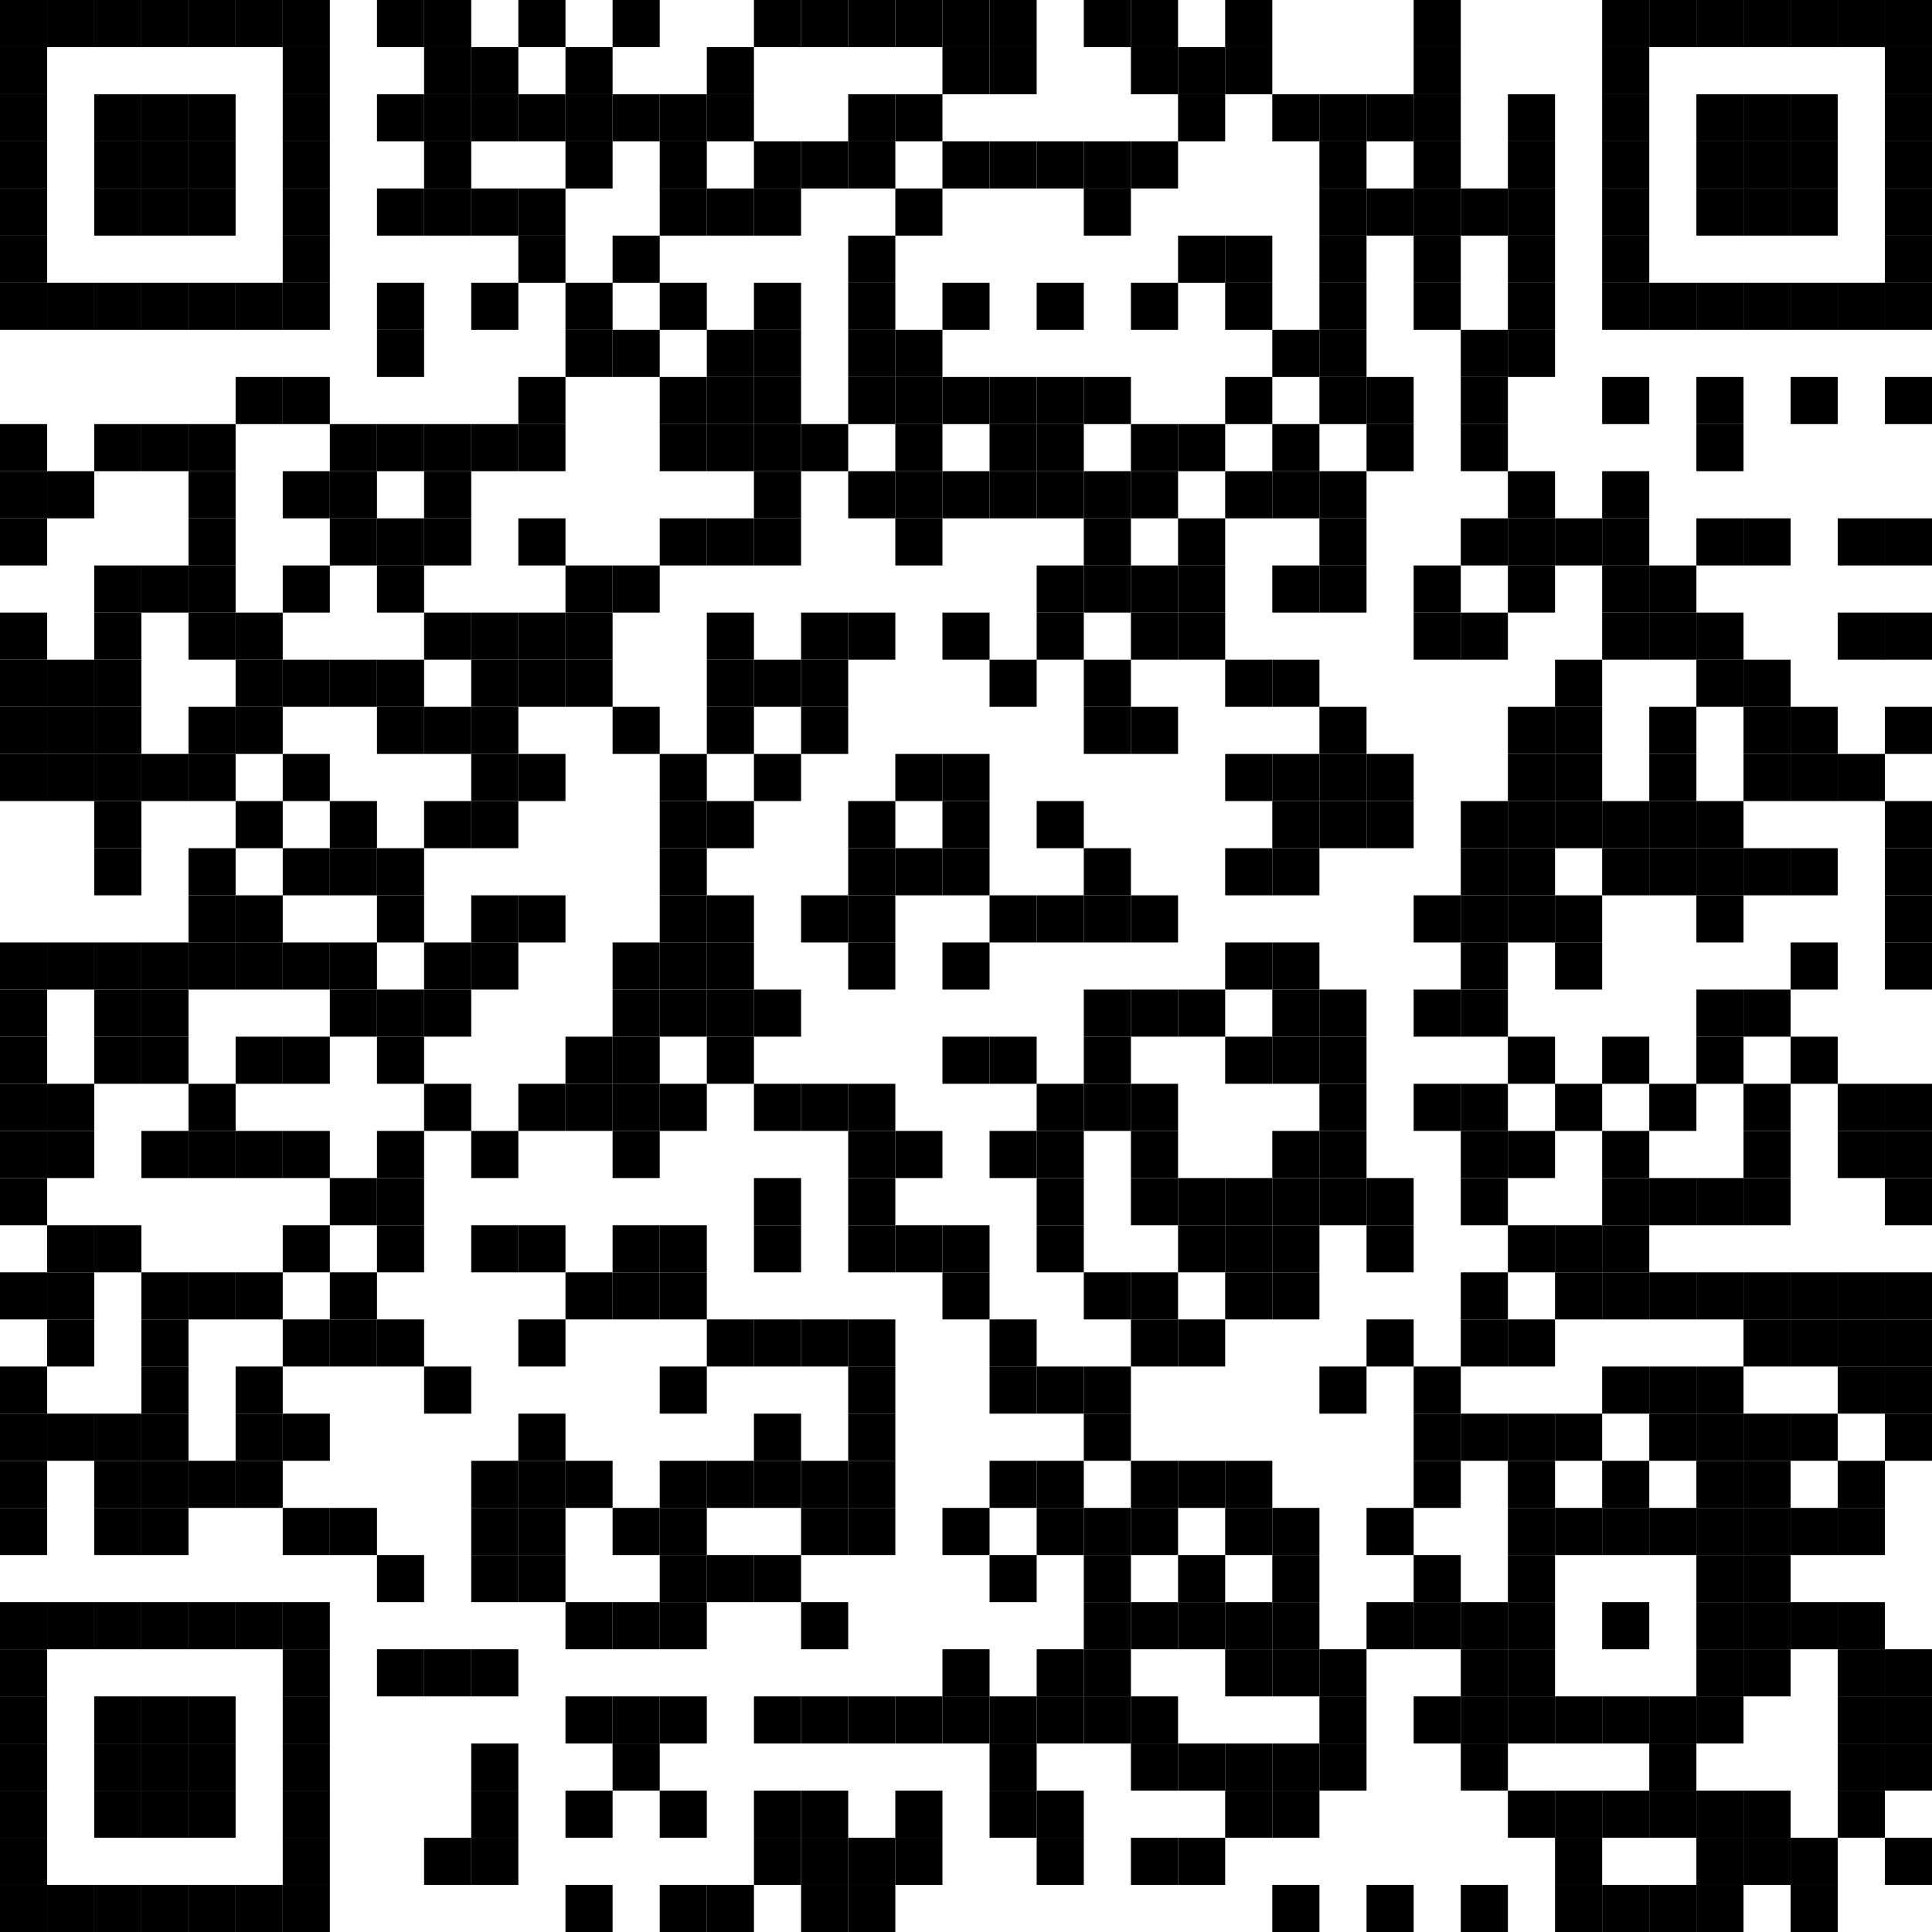 <!DOCTYPE svg PUBLIC "-//W3C//DTD SVG 1.1//EN" "http://www.w3.org/Graphics/SVG/1.1/DTD/svg11.dtd">
<svg 
	width="1024" 	
	height="1024" version="1.1" xmlns="http://www.w3.org/2000/svg" xmlns:inkscape="http://www.inkscape.org/namespaces/inkscape">
	<rect x="0" y="0" width="1024" height="1024" style="fill:rgb(255,255,255);" />
	
	<rect x='0' y='0' width='24.976' height='24.976' fill='#000000'/><rect x='24.976' y='0' width='24.976' height='24.976' fill='#000000'/><rect x='49.951' y='0' width='24.976' height='24.976' fill='#000000'/><rect x='74.927' y='0' width='24.976' height='24.976' fill='#000000'/><rect x='99.902' y='0' width='24.976' height='24.976' fill='#000000'/><rect x='124.878' y='0' width='24.976' height='24.976' fill='#000000'/><rect x='149.854' y='0' width='24.976' height='24.976' fill='#000000'/><rect x='199.805' y='0' width='24.976' height='24.976' fill='#000000'/><rect x='224.78' y='0' width='24.976' height='24.976' fill='#000000'/><rect x='274.732' y='0' width='24.976' height='24.976' fill='#000000'/><rect x='324.683' y='0' width='24.976' height='24.976' fill='#000000'/><rect x='399.61' y='0' width='24.976' height='24.976' fill='#000000'/><rect x='424.585' y='0' width='24.976' height='24.976' fill='#000000'/><rect x='449.561' y='0' width='24.976' height='24.976' fill='#000000'/><rect x='474.537' y='0' width='24.976' height='24.976' fill='#000000'/><rect x='499.512' y='0' width='24.976' height='24.976' fill='#000000'/><rect x='524.488' y='0' width='24.976' height='24.976' fill='#000000'/><rect x='574.439' y='0' width='24.976' height='24.976' fill='#000000'/><rect x='599.415' y='0' width='24.976' height='24.976' fill='#000000'/><rect x='649.366' y='0' width='24.976' height='24.976' fill='#000000'/><rect x='749.268' y='0' width='24.976' height='24.976' fill='#000000'/><rect x='849.171' y='0' width='24.976' height='24.976' fill='#000000'/><rect x='874.146' y='0' width='24.976' height='24.976' fill='#000000'/><rect x='899.122' y='0' width='24.976' height='24.976' fill='#000000'/><rect x='924.098' y='0' width='24.976' height='24.976' fill='#000000'/><rect x='949.073' y='0' width='24.976' height='24.976' fill='#000000'/><rect x='974.049' y='0' width='24.976' height='24.976' fill='#000000'/><rect x='999.024' y='0' width='24.976' height='24.976' fill='#000000'/><rect x='0' y='24.976' width='24.976' height='24.976' fill='#000000'/><rect x='149.854' y='24.976' width='24.976' height='24.976' fill='#000000'/><rect x='224.78' y='24.976' width='24.976' height='24.976' fill='#000000'/><rect x='249.756' y='24.976' width='24.976' height='24.976' fill='#000000'/><rect x='299.707' y='24.976' width='24.976' height='24.976' fill='#000000'/><rect x='374.634' y='24.976' width='24.976' height='24.976' fill='#000000'/><rect x='499.512' y='24.976' width='24.976' height='24.976' fill='#000000'/><rect x='524.488' y='24.976' width='24.976' height='24.976' fill='#000000'/><rect x='599.415' y='24.976' width='24.976' height='24.976' fill='#000000'/><rect x='624.39' y='24.976' width='24.976' height='24.976' fill='#000000'/><rect x='649.366' y='24.976' width='24.976' height='24.976' fill='#000000'/><rect x='749.268' y='24.976' width='24.976' height='24.976' fill='#000000'/><rect x='849.171' y='24.976' width='24.976' height='24.976' fill='#000000'/><rect x='999.024' y='24.976' width='24.976' height='24.976' fill='#000000'/><rect x='0' y='49.951' width='24.976' height='24.976' fill='#000000'/><rect x='49.951' y='49.951' width='24.976' height='24.976' fill='#000000'/><rect x='74.927' y='49.951' width='24.976' height='24.976' fill='#000000'/><rect x='99.902' y='49.951' width='24.976' height='24.976' fill='#000000'/><rect x='149.854' y='49.951' width='24.976' height='24.976' fill='#000000'/><rect x='199.805' y='49.951' width='24.976' height='24.976' fill='#000000'/><rect x='224.78' y='49.951' width='24.976' height='24.976' fill='#000000'/><rect x='249.756' y='49.951' width='24.976' height='24.976' fill='#000000'/><rect x='274.732' y='49.951' width='24.976' height='24.976' fill='#000000'/><rect x='299.707' y='49.951' width='24.976' height='24.976' fill='#000000'/><rect x='324.683' y='49.951' width='24.976' height='24.976' fill='#000000'/><rect x='349.659' y='49.951' width='24.976' height='24.976' fill='#000000'/><rect x='374.634' y='49.951' width='24.976' height='24.976' fill='#000000'/><rect x='449.561' y='49.951' width='24.976' height='24.976' fill='#000000'/><rect x='474.537' y='49.951' width='24.976' height='24.976' fill='#000000'/><rect x='624.39' y='49.951' width='24.976' height='24.976' fill='#000000'/><rect x='674.341' y='49.951' width='24.976' height='24.976' fill='#000000'/><rect x='699.317' y='49.951' width='24.976' height='24.976' fill='#000000'/><rect x='724.293' y='49.951' width='24.976' height='24.976' fill='#000000'/><rect x='749.268' y='49.951' width='24.976' height='24.976' fill='#000000'/><rect x='799.22' y='49.951' width='24.976' height='24.976' fill='#000000'/><rect x='849.171' y='49.951' width='24.976' height='24.976' fill='#000000'/><rect x='899.122' y='49.951' width='24.976' height='24.976' fill='#000000'/><rect x='924.098' y='49.951' width='24.976' height='24.976' fill='#000000'/><rect x='949.073' y='49.951' width='24.976' height='24.976' fill='#000000'/><rect x='999.024' y='49.951' width='24.976' height='24.976' fill='#000000'/><rect x='0' y='74.927' width='24.976' height='24.976' fill='#000000'/><rect x='49.951' y='74.927' width='24.976' height='24.976' fill='#000000'/><rect x='74.927' y='74.927' width='24.976' height='24.976' fill='#000000'/><rect x='99.902' y='74.927' width='24.976' height='24.976' fill='#000000'/><rect x='149.854' y='74.927' width='24.976' height='24.976' fill='#000000'/><rect x='224.78' y='74.927' width='24.976' height='24.976' fill='#000000'/><rect x='299.707' y='74.927' width='24.976' height='24.976' fill='#000000'/><rect x='349.659' y='74.927' width='24.976' height='24.976' fill='#000000'/><rect x='399.61' y='74.927' width='24.976' height='24.976' fill='#000000'/><rect x='424.585' y='74.927' width='24.976' height='24.976' fill='#000000'/><rect x='449.561' y='74.927' width='24.976' height='24.976' fill='#000000'/><rect x='499.512' y='74.927' width='24.976' height='24.976' fill='#000000'/><rect x='524.488' y='74.927' width='24.976' height='24.976' fill='#000000'/><rect x='549.463' y='74.927' width='24.976' height='24.976' fill='#000000'/><rect x='574.439' y='74.927' width='24.976' height='24.976' fill='#000000'/><rect x='599.415' y='74.927' width='24.976' height='24.976' fill='#000000'/><rect x='699.317' y='74.927' width='24.976' height='24.976' fill='#000000'/><rect x='749.268' y='74.927' width='24.976' height='24.976' fill='#000000'/><rect x='799.22' y='74.927' width='24.976' height='24.976' fill='#000000'/><rect x='849.171' y='74.927' width='24.976' height='24.976' fill='#000000'/><rect x='899.122' y='74.927' width='24.976' height='24.976' fill='#000000'/><rect x='924.098' y='74.927' width='24.976' height='24.976' fill='#000000'/><rect x='949.073' y='74.927' width='24.976' height='24.976' fill='#000000'/><rect x='999.024' y='74.927' width='24.976' height='24.976' fill='#000000'/><rect x='0' y='99.902' width='24.976' height='24.976' fill='#000000'/><rect x='49.951' y='99.902' width='24.976' height='24.976' fill='#000000'/><rect x='74.927' y='99.902' width='24.976' height='24.976' fill='#000000'/><rect x='99.902' y='99.902' width='24.976' height='24.976' fill='#000000'/><rect x='149.854' y='99.902' width='24.976' height='24.976' fill='#000000'/><rect x='199.805' y='99.902' width='24.976' height='24.976' fill='#000000'/><rect x='224.78' y='99.902' width='24.976' height='24.976' fill='#000000'/><rect x='249.756' y='99.902' width='24.976' height='24.976' fill='#000000'/><rect x='274.732' y='99.902' width='24.976' height='24.976' fill='#000000'/><rect x='349.659' y='99.902' width='24.976' height='24.976' fill='#000000'/><rect x='374.634' y='99.902' width='24.976' height='24.976' fill='#000000'/><rect x='399.61' y='99.902' width='24.976' height='24.976' fill='#000000'/><rect x='474.537' y='99.902' width='24.976' height='24.976' fill='#000000'/><rect x='574.439' y='99.902' width='24.976' height='24.976' fill='#000000'/><rect x='699.317' y='99.902' width='24.976' height='24.976' fill='#000000'/><rect x='724.293' y='99.902' width='24.976' height='24.976' fill='#000000'/><rect x='749.268' y='99.902' width='24.976' height='24.976' fill='#000000'/><rect x='774.244' y='99.902' width='24.976' height='24.976' fill='#000000'/><rect x='799.22' y='99.902' width='24.976' height='24.976' fill='#000000'/><rect x='849.171' y='99.902' width='24.976' height='24.976' fill='#000000'/><rect x='899.122' y='99.902' width='24.976' height='24.976' fill='#000000'/><rect x='924.098' y='99.902' width='24.976' height='24.976' fill='#000000'/><rect x='949.073' y='99.902' width='24.976' height='24.976' fill='#000000'/><rect x='999.024' y='99.902' width='24.976' height='24.976' fill='#000000'/><rect x='0' y='124.878' width='24.976' height='24.976' fill='#000000'/><rect x='149.854' y='124.878' width='24.976' height='24.976' fill='#000000'/><rect x='274.732' y='124.878' width='24.976' height='24.976' fill='#000000'/><rect x='324.683' y='124.878' width='24.976' height='24.976' fill='#000000'/><rect x='449.561' y='124.878' width='24.976' height='24.976' fill='#000000'/><rect x='624.39' y='124.878' width='24.976' height='24.976' fill='#000000'/><rect x='649.366' y='124.878' width='24.976' height='24.976' fill='#000000'/><rect x='699.317' y='124.878' width='24.976' height='24.976' fill='#000000'/><rect x='749.268' y='124.878' width='24.976' height='24.976' fill='#000000'/><rect x='799.22' y='124.878' width='24.976' height='24.976' fill='#000000'/><rect x='849.171' y='124.878' width='24.976' height='24.976' fill='#000000'/><rect x='999.024' y='124.878' width='24.976' height='24.976' fill='#000000'/><rect x='0' y='149.854' width='24.976' height='24.976' fill='#000000'/><rect x='24.976' y='149.854' width='24.976' height='24.976' fill='#000000'/><rect x='49.951' y='149.854' width='24.976' height='24.976' fill='#000000'/><rect x='74.927' y='149.854' width='24.976' height='24.976' fill='#000000'/><rect x='99.902' y='149.854' width='24.976' height='24.976' fill='#000000'/><rect x='124.878' y='149.854' width='24.976' height='24.976' fill='#000000'/><rect x='149.854' y='149.854' width='24.976' height='24.976' fill='#000000'/><rect x='199.805' y='149.854' width='24.976' height='24.976' fill='#000000'/><rect x='249.756' y='149.854' width='24.976' height='24.976' fill='#000000'/><rect x='299.707' y='149.854' width='24.976' height='24.976' fill='#000000'/><rect x='349.659' y='149.854' width='24.976' height='24.976' fill='#000000'/><rect x='399.61' y='149.854' width='24.976' height='24.976' fill='#000000'/><rect x='449.561' y='149.854' width='24.976' height='24.976' fill='#000000'/><rect x='499.512' y='149.854' width='24.976' height='24.976' fill='#000000'/><rect x='549.463' y='149.854' width='24.976' height='24.976' fill='#000000'/><rect x='599.415' y='149.854' width='24.976' height='24.976' fill='#000000'/><rect x='649.366' y='149.854' width='24.976' height='24.976' fill='#000000'/><rect x='699.317' y='149.854' width='24.976' height='24.976' fill='#000000'/><rect x='749.268' y='149.854' width='24.976' height='24.976' fill='#000000'/><rect x='799.22' y='149.854' width='24.976' height='24.976' fill='#000000'/><rect x='849.171' y='149.854' width='24.976' height='24.976' fill='#000000'/><rect x='874.146' y='149.854' width='24.976' height='24.976' fill='#000000'/><rect x='899.122' y='149.854' width='24.976' height='24.976' fill='#000000'/><rect x='924.098' y='149.854' width='24.976' height='24.976' fill='#000000'/><rect x='949.073' y='149.854' width='24.976' height='24.976' fill='#000000'/><rect x='974.049' y='149.854' width='24.976' height='24.976' fill='#000000'/><rect x='999.024' y='149.854' width='24.976' height='24.976' fill='#000000'/><rect x='199.805' y='174.829' width='24.976' height='24.976' fill='#000000'/><rect x='299.707' y='174.829' width='24.976' height='24.976' fill='#000000'/><rect x='324.683' y='174.829' width='24.976' height='24.976' fill='#000000'/><rect x='374.634' y='174.829' width='24.976' height='24.976' fill='#000000'/><rect x='399.61' y='174.829' width='24.976' height='24.976' fill='#000000'/><rect x='449.561' y='174.829' width='24.976' height='24.976' fill='#000000'/><rect x='474.537' y='174.829' width='24.976' height='24.976' fill='#000000'/><rect x='674.341' y='174.829' width='24.976' height='24.976' fill='#000000'/><rect x='699.317' y='174.829' width='24.976' height='24.976' fill='#000000'/><rect x='774.244' y='174.829' width='24.976' height='24.976' fill='#000000'/><rect x='799.22' y='174.829' width='24.976' height='24.976' fill='#000000'/><rect x='124.878' y='199.805' width='24.976' height='24.976' fill='#000000'/><rect x='149.854' y='199.805' width='24.976' height='24.976' fill='#000000'/><rect x='274.732' y='199.805' width='24.976' height='24.976' fill='#000000'/><rect x='349.659' y='199.805' width='24.976' height='24.976' fill='#000000'/><rect x='374.634' y='199.805' width='24.976' height='24.976' fill='#000000'/><rect x='399.61' y='199.805' width='24.976' height='24.976' fill='#000000'/><rect x='449.561' y='199.805' width='24.976' height='24.976' fill='#000000'/><rect x='474.537' y='199.805' width='24.976' height='24.976' fill='#000000'/><rect x='499.512' y='199.805' width='24.976' height='24.976' fill='#000000'/><rect x='524.488' y='199.805' width='24.976' height='24.976' fill='#000000'/><rect x='549.463' y='199.805' width='24.976' height='24.976' fill='#000000'/><rect x='574.439' y='199.805' width='24.976' height='24.976' fill='#000000'/><rect x='649.366' y='199.805' width='24.976' height='24.976' fill='#000000'/><rect x='699.317' y='199.805' width='24.976' height='24.976' fill='#000000'/><rect x='724.293' y='199.805' width='24.976' height='24.976' fill='#000000'/><rect x='774.244' y='199.805' width='24.976' height='24.976' fill='#000000'/><rect x='849.171' y='199.805' width='24.976' height='24.976' fill='#000000'/><rect x='899.122' y='199.805' width='24.976' height='24.976' fill='#000000'/><rect x='949.073' y='199.805' width='24.976' height='24.976' fill='#000000'/><rect x='999.024' y='199.805' width='24.976' height='24.976' fill='#000000'/><rect x='0' y='224.78' width='24.976' height='24.976' fill='#000000'/><rect x='49.951' y='224.78' width='24.976' height='24.976' fill='#000000'/><rect x='74.927' y='224.78' width='24.976' height='24.976' fill='#000000'/><rect x='99.902' y='224.78' width='24.976' height='24.976' fill='#000000'/><rect x='174.829' y='224.78' width='24.976' height='24.976' fill='#000000'/><rect x='199.805' y='224.78' width='24.976' height='24.976' fill='#000000'/><rect x='224.78' y='224.78' width='24.976' height='24.976' fill='#000000'/><rect x='249.756' y='224.78' width='24.976' height='24.976' fill='#000000'/><rect x='274.732' y='224.78' width='24.976' height='24.976' fill='#000000'/><rect x='349.659' y='224.78' width='24.976' height='24.976' fill='#000000'/><rect x='374.634' y='224.78' width='24.976' height='24.976' fill='#000000'/><rect x='399.61' y='224.78' width='24.976' height='24.976' fill='#000000'/><rect x='424.585' y='224.78' width='24.976' height='24.976' fill='#000000'/><rect x='474.537' y='224.78' width='24.976' height='24.976' fill='#000000'/><rect x='524.488' y='224.78' width='24.976' height='24.976' fill='#000000'/><rect x='549.463' y='224.78' width='24.976' height='24.976' fill='#000000'/><rect x='599.415' y='224.78' width='24.976' height='24.976' fill='#000000'/><rect x='624.39' y='224.78' width='24.976' height='24.976' fill='#000000'/><rect x='674.341' y='224.78' width='24.976' height='24.976' fill='#000000'/><rect x='724.293' y='224.78' width='24.976' height='24.976' fill='#000000'/><rect x='774.244' y='224.78' width='24.976' height='24.976' fill='#000000'/><rect x='899.122' y='224.78' width='24.976' height='24.976' fill='#000000'/><rect x='0' y='249.756' width='24.976' height='24.976' fill='#000000'/><rect x='24.976' y='249.756' width='24.976' height='24.976' fill='#000000'/><rect x='99.902' y='249.756' width='24.976' height='24.976' fill='#000000'/><rect x='149.854' y='249.756' width='24.976' height='24.976' fill='#000000'/><rect x='174.829' y='249.756' width='24.976' height='24.976' fill='#000000'/><rect x='224.78' y='249.756' width='24.976' height='24.976' fill='#000000'/><rect x='399.61' y='249.756' width='24.976' height='24.976' fill='#000000'/><rect x='449.561' y='249.756' width='24.976' height='24.976' fill='#000000'/><rect x='474.537' y='249.756' width='24.976' height='24.976' fill='#000000'/><rect x='499.512' y='249.756' width='24.976' height='24.976' fill='#000000'/><rect x='524.488' y='249.756' width='24.976' height='24.976' fill='#000000'/><rect x='549.463' y='249.756' width='24.976' height='24.976' fill='#000000'/><rect x='574.439' y='249.756' width='24.976' height='24.976' fill='#000000'/><rect x='599.415' y='249.756' width='24.976' height='24.976' fill='#000000'/><rect x='649.366' y='249.756' width='24.976' height='24.976' fill='#000000'/><rect x='674.341' y='249.756' width='24.976' height='24.976' fill='#000000'/><rect x='699.317' y='249.756' width='24.976' height='24.976' fill='#000000'/><rect x='799.22' y='249.756' width='24.976' height='24.976' fill='#000000'/><rect x='849.171' y='249.756' width='24.976' height='24.976' fill='#000000'/><rect x='0' y='274.732' width='24.976' height='24.976' fill='#000000'/><rect x='99.902' y='274.732' width='24.976' height='24.976' fill='#000000'/><rect x='174.829' y='274.732' width='24.976' height='24.976' fill='#000000'/><rect x='199.805' y='274.732' width='24.976' height='24.976' fill='#000000'/><rect x='224.78' y='274.732' width='24.976' height='24.976' fill='#000000'/><rect x='274.732' y='274.732' width='24.976' height='24.976' fill='#000000'/><rect x='349.659' y='274.732' width='24.976' height='24.976' fill='#000000'/><rect x='374.634' y='274.732' width='24.976' height='24.976' fill='#000000'/><rect x='399.61' y='274.732' width='24.976' height='24.976' fill='#000000'/><rect x='474.537' y='274.732' width='24.976' height='24.976' fill='#000000'/><rect x='574.439' y='274.732' width='24.976' height='24.976' fill='#000000'/><rect x='624.39' y='274.732' width='24.976' height='24.976' fill='#000000'/><rect x='699.317' y='274.732' width='24.976' height='24.976' fill='#000000'/><rect x='774.244' y='274.732' width='24.976' height='24.976' fill='#000000'/><rect x='799.22' y='274.732' width='24.976' height='24.976' fill='#000000'/><rect x='824.195' y='274.732' width='24.976' height='24.976' fill='#000000'/><rect x='849.171' y='274.732' width='24.976' height='24.976' fill='#000000'/><rect x='899.122' y='274.732' width='24.976' height='24.976' fill='#000000'/><rect x='924.098' y='274.732' width='24.976' height='24.976' fill='#000000'/><rect x='974.049' y='274.732' width='24.976' height='24.976' fill='#000000'/><rect x='999.024' y='274.732' width='24.976' height='24.976' fill='#000000'/><rect x='49.951' y='299.707' width='24.976' height='24.976' fill='#000000'/><rect x='74.927' y='299.707' width='24.976' height='24.976' fill='#000000'/><rect x='99.902' y='299.707' width='24.976' height='24.976' fill='#000000'/><rect x='149.854' y='299.707' width='24.976' height='24.976' fill='#000000'/><rect x='199.805' y='299.707' width='24.976' height='24.976' fill='#000000'/><rect x='299.707' y='299.707' width='24.976' height='24.976' fill='#000000'/><rect x='324.683' y='299.707' width='24.976' height='24.976' fill='#000000'/><rect x='549.463' y='299.707' width='24.976' height='24.976' fill='#000000'/><rect x='574.439' y='299.707' width='24.976' height='24.976' fill='#000000'/><rect x='599.415' y='299.707' width='24.976' height='24.976' fill='#000000'/><rect x='624.39' y='299.707' width='24.976' height='24.976' fill='#000000'/><rect x='674.341' y='299.707' width='24.976' height='24.976' fill='#000000'/><rect x='699.317' y='299.707' width='24.976' height='24.976' fill='#000000'/><rect x='749.268' y='299.707' width='24.976' height='24.976' fill='#000000'/><rect x='799.22' y='299.707' width='24.976' height='24.976' fill='#000000'/><rect x='849.171' y='299.707' width='24.976' height='24.976' fill='#000000'/><rect x='874.146' y='299.707' width='24.976' height='24.976' fill='#000000'/><rect x='0' y='324.683' width='24.976' height='24.976' fill='#000000'/><rect x='49.951' y='324.683' width='24.976' height='24.976' fill='#000000'/><rect x='99.902' y='324.683' width='24.976' height='24.976' fill='#000000'/><rect x='124.878' y='324.683' width='24.976' height='24.976' fill='#000000'/><rect x='224.78' y='324.683' width='24.976' height='24.976' fill='#000000'/><rect x='249.756' y='324.683' width='24.976' height='24.976' fill='#000000'/><rect x='274.732' y='324.683' width='24.976' height='24.976' fill='#000000'/><rect x='299.707' y='324.683' width='24.976' height='24.976' fill='#000000'/><rect x='374.634' y='324.683' width='24.976' height='24.976' fill='#000000'/><rect x='424.585' y='324.683' width='24.976' height='24.976' fill='#000000'/><rect x='449.561' y='324.683' width='24.976' height='24.976' fill='#000000'/><rect x='499.512' y='324.683' width='24.976' height='24.976' fill='#000000'/><rect x='549.463' y='324.683' width='24.976' height='24.976' fill='#000000'/><rect x='599.415' y='324.683' width='24.976' height='24.976' fill='#000000'/><rect x='624.39' y='324.683' width='24.976' height='24.976' fill='#000000'/><rect x='749.268' y='324.683' width='24.976' height='24.976' fill='#000000'/><rect x='774.244' y='324.683' width='24.976' height='24.976' fill='#000000'/><rect x='849.171' y='324.683' width='24.976' height='24.976' fill='#000000'/><rect x='874.146' y='324.683' width='24.976' height='24.976' fill='#000000'/><rect x='899.122' y='324.683' width='24.976' height='24.976' fill='#000000'/><rect x='974.049' y='324.683' width='24.976' height='24.976' fill='#000000'/><rect x='999.024' y='324.683' width='24.976' height='24.976' fill='#000000'/><rect x='0' y='349.659' width='24.976' height='24.976' fill='#000000'/><rect x='24.976' y='349.659' width='24.976' height='24.976' fill='#000000'/><rect x='49.951' y='349.659' width='24.976' height='24.976' fill='#000000'/><rect x='124.878' y='349.659' width='24.976' height='24.976' fill='#000000'/><rect x='149.854' y='349.659' width='24.976' height='24.976' fill='#000000'/><rect x='174.829' y='349.659' width='24.976' height='24.976' fill='#000000'/><rect x='199.805' y='349.659' width='24.976' height='24.976' fill='#000000'/><rect x='249.756' y='349.659' width='24.976' height='24.976' fill='#000000'/><rect x='274.732' y='349.659' width='24.976' height='24.976' fill='#000000'/><rect x='299.707' y='349.659' width='24.976' height='24.976' fill='#000000'/><rect x='374.634' y='349.659' width='24.976' height='24.976' fill='#000000'/><rect x='399.61' y='349.659' width='24.976' height='24.976' fill='#000000'/><rect x='424.585' y='349.659' width='24.976' height='24.976' fill='#000000'/><rect x='524.488' y='349.659' width='24.976' height='24.976' fill='#000000'/><rect x='574.439' y='349.659' width='24.976' height='24.976' fill='#000000'/><rect x='649.366' y='349.659' width='24.976' height='24.976' fill='#000000'/><rect x='674.341' y='349.659' width='24.976' height='24.976' fill='#000000'/><rect x='824.195' y='349.659' width='24.976' height='24.976' fill='#000000'/><rect x='899.122' y='349.659' width='24.976' height='24.976' fill='#000000'/><rect x='924.098' y='349.659' width='24.976' height='24.976' fill='#000000'/><rect x='0' y='374.634' width='24.976' height='24.976' fill='#000000'/><rect x='24.976' y='374.634' width='24.976' height='24.976' fill='#000000'/><rect x='49.951' y='374.634' width='24.976' height='24.976' fill='#000000'/><rect x='99.902' y='374.634' width='24.976' height='24.976' fill='#000000'/><rect x='124.878' y='374.634' width='24.976' height='24.976' fill='#000000'/><rect x='199.805' y='374.634' width='24.976' height='24.976' fill='#000000'/><rect x='224.78' y='374.634' width='24.976' height='24.976' fill='#000000'/><rect x='249.756' y='374.634' width='24.976' height='24.976' fill='#000000'/><rect x='324.683' y='374.634' width='24.976' height='24.976' fill='#000000'/><rect x='374.634' y='374.634' width='24.976' height='24.976' fill='#000000'/><rect x='424.585' y='374.634' width='24.976' height='24.976' fill='#000000'/><rect x='574.439' y='374.634' width='24.976' height='24.976' fill='#000000'/><rect x='599.415' y='374.634' width='24.976' height='24.976' fill='#000000'/><rect x='699.317' y='374.634' width='24.976' height='24.976' fill='#000000'/><rect x='799.22' y='374.634' width='24.976' height='24.976' fill='#000000'/><rect x='824.195' y='374.634' width='24.976' height='24.976' fill='#000000'/><rect x='874.146' y='374.634' width='24.976' height='24.976' fill='#000000'/><rect x='924.098' y='374.634' width='24.976' height='24.976' fill='#000000'/><rect x='949.073' y='374.634' width='24.976' height='24.976' fill='#000000'/><rect x='999.024' y='374.634' width='24.976' height='24.976' fill='#000000'/><rect x='0' y='399.61' width='24.976' height='24.976' fill='#000000'/><rect x='24.976' y='399.61' width='24.976' height='24.976' fill='#000000'/><rect x='49.951' y='399.61' width='24.976' height='24.976' fill='#000000'/><rect x='74.927' y='399.61' width='24.976' height='24.976' fill='#000000'/><rect x='99.902' y='399.61' width='24.976' height='24.976' fill='#000000'/><rect x='149.854' y='399.61' width='24.976' height='24.976' fill='#000000'/><rect x='249.756' y='399.61' width='24.976' height='24.976' fill='#000000'/><rect x='274.732' y='399.61' width='24.976' height='24.976' fill='#000000'/><rect x='349.659' y='399.61' width='24.976' height='24.976' fill='#000000'/><rect x='399.61' y='399.61' width='24.976' height='24.976' fill='#000000'/><rect x='474.537' y='399.61' width='24.976' height='24.976' fill='#000000'/><rect x='499.512' y='399.61' width='24.976' height='24.976' fill='#000000'/><rect x='649.366' y='399.61' width='24.976' height='24.976' fill='#000000'/><rect x='674.341' y='399.61' width='24.976' height='24.976' fill='#000000'/><rect x='699.317' y='399.61' width='24.976' height='24.976' fill='#000000'/><rect x='724.293' y='399.61' width='24.976' height='24.976' fill='#000000'/><rect x='799.22' y='399.61' width='24.976' height='24.976' fill='#000000'/><rect x='824.195' y='399.61' width='24.976' height='24.976' fill='#000000'/><rect x='874.146' y='399.61' width='24.976' height='24.976' fill='#000000'/><rect x='924.098' y='399.61' width='24.976' height='24.976' fill='#000000'/><rect x='949.073' y='399.61' width='24.976' height='24.976' fill='#000000'/><rect x='974.049' y='399.61' width='24.976' height='24.976' fill='#000000'/><rect x='49.951' y='424.585' width='24.976' height='24.976' fill='#000000'/><rect x='124.878' y='424.585' width='24.976' height='24.976' fill='#000000'/><rect x='174.829' y='424.585' width='24.976' height='24.976' fill='#000000'/><rect x='224.78' y='424.585' width='24.976' height='24.976' fill='#000000'/><rect x='249.756' y='424.585' width='24.976' height='24.976' fill='#000000'/><rect x='349.659' y='424.585' width='24.976' height='24.976' fill='#000000'/><rect x='374.634' y='424.585' width='24.976' height='24.976' fill='#000000'/><rect x='449.561' y='424.585' width='24.976' height='24.976' fill='#000000'/><rect x='499.512' y='424.585' width='24.976' height='24.976' fill='#000000'/><rect x='549.463' y='424.585' width='24.976' height='24.976' fill='#000000'/><rect x='674.341' y='424.585' width='24.976' height='24.976' fill='#000000'/><rect x='699.317' y='424.585' width='24.976' height='24.976' fill='#000000'/><rect x='724.293' y='424.585' width='24.976' height='24.976' fill='#000000'/><rect x='774.244' y='424.585' width='24.976' height='24.976' fill='#000000'/><rect x='799.22' y='424.585' width='24.976' height='24.976' fill='#000000'/><rect x='824.195' y='424.585' width='24.976' height='24.976' fill='#000000'/><rect x='849.171' y='424.585' width='24.976' height='24.976' fill='#000000'/><rect x='874.146' y='424.585' width='24.976' height='24.976' fill='#000000'/><rect x='899.122' y='424.585' width='24.976' height='24.976' fill='#000000'/><rect x='999.024' y='424.585' width='24.976' height='24.976' fill='#000000'/><rect x='49.951' y='449.561' width='24.976' height='24.976' fill='#000000'/><rect x='99.902' y='449.561' width='24.976' height='24.976' fill='#000000'/><rect x='149.854' y='449.561' width='24.976' height='24.976' fill='#000000'/><rect x='174.829' y='449.561' width='24.976' height='24.976' fill='#000000'/><rect x='199.805' y='449.561' width='24.976' height='24.976' fill='#000000'/><rect x='349.659' y='449.561' width='24.976' height='24.976' fill='#000000'/><rect x='449.561' y='449.561' width='24.976' height='24.976' fill='#000000'/><rect x='474.537' y='449.561' width='24.976' height='24.976' fill='#000000'/><rect x='499.512' y='449.561' width='24.976' height='24.976' fill='#000000'/><rect x='574.439' y='449.561' width='24.976' height='24.976' fill='#000000'/><rect x='649.366' y='449.561' width='24.976' height='24.976' fill='#000000'/><rect x='674.341' y='449.561' width='24.976' height='24.976' fill='#000000'/><rect x='774.244' y='449.561' width='24.976' height='24.976' fill='#000000'/><rect x='799.22' y='449.561' width='24.976' height='24.976' fill='#000000'/><rect x='849.171' y='449.561' width='24.976' height='24.976' fill='#000000'/><rect x='874.146' y='449.561' width='24.976' height='24.976' fill='#000000'/><rect x='899.122' y='449.561' width='24.976' height='24.976' fill='#000000'/><rect x='924.098' y='449.561' width='24.976' height='24.976' fill='#000000'/><rect x='949.073' y='449.561' width='24.976' height='24.976' fill='#000000'/><rect x='999.024' y='449.561' width='24.976' height='24.976' fill='#000000'/><rect x='99.902' y='474.537' width='24.976' height='24.976' fill='#000000'/><rect x='124.878' y='474.537' width='24.976' height='24.976' fill='#000000'/><rect x='199.805' y='474.537' width='24.976' height='24.976' fill='#000000'/><rect x='249.756' y='474.537' width='24.976' height='24.976' fill='#000000'/><rect x='274.732' y='474.537' width='24.976' height='24.976' fill='#000000'/><rect x='349.659' y='474.537' width='24.976' height='24.976' fill='#000000'/><rect x='374.634' y='474.537' width='24.976' height='24.976' fill='#000000'/><rect x='424.585' y='474.537' width='24.976' height='24.976' fill='#000000'/><rect x='449.561' y='474.537' width='24.976' height='24.976' fill='#000000'/><rect x='524.488' y='474.537' width='24.976' height='24.976' fill='#000000'/><rect x='549.463' y='474.537' width='24.976' height='24.976' fill='#000000'/><rect x='574.439' y='474.537' width='24.976' height='24.976' fill='#000000'/><rect x='599.415' y='474.537' width='24.976' height='24.976' fill='#000000'/><rect x='749.268' y='474.537' width='24.976' height='24.976' fill='#000000'/><rect x='774.244' y='474.537' width='24.976' height='24.976' fill='#000000'/><rect x='799.22' y='474.537' width='24.976' height='24.976' fill='#000000'/><rect x='824.195' y='474.537' width='24.976' height='24.976' fill='#000000'/><rect x='899.122' y='474.537' width='24.976' height='24.976' fill='#000000'/><rect x='999.024' y='474.537' width='24.976' height='24.976' fill='#000000'/><rect x='0' y='499.512' width='24.976' height='24.976' fill='#000000'/><rect x='24.976' y='499.512' width='24.976' height='24.976' fill='#000000'/><rect x='49.951' y='499.512' width='24.976' height='24.976' fill='#000000'/><rect x='74.927' y='499.512' width='24.976' height='24.976' fill='#000000'/><rect x='99.902' y='499.512' width='24.976' height='24.976' fill='#000000'/><rect x='124.878' y='499.512' width='24.976' height='24.976' fill='#000000'/><rect x='149.854' y='499.512' width='24.976' height='24.976' fill='#000000'/><rect x='174.829' y='499.512' width='24.976' height='24.976' fill='#000000'/><rect x='224.78' y='499.512' width='24.976' height='24.976' fill='#000000'/><rect x='249.756' y='499.512' width='24.976' height='24.976' fill='#000000'/><rect x='324.683' y='499.512' width='24.976' height='24.976' fill='#000000'/><rect x='349.659' y='499.512' width='24.976' height='24.976' fill='#000000'/><rect x='374.634' y='499.512' width='24.976' height='24.976' fill='#000000'/><rect x='449.561' y='499.512' width='24.976' height='24.976' fill='#000000'/><rect x='499.512' y='499.512' width='24.976' height='24.976' fill='#000000'/><rect x='649.366' y='499.512' width='24.976' height='24.976' fill='#000000'/><rect x='674.341' y='499.512' width='24.976' height='24.976' fill='#000000'/><rect x='774.244' y='499.512' width='24.976' height='24.976' fill='#000000'/><rect x='824.195' y='499.512' width='24.976' height='24.976' fill='#000000'/><rect x='949.073' y='499.512' width='24.976' height='24.976' fill='#000000'/><rect x='999.024' y='499.512' width='24.976' height='24.976' fill='#000000'/><rect x='0' y='524.488' width='24.976' height='24.976' fill='#000000'/><rect x='49.951' y='524.488' width='24.976' height='24.976' fill='#000000'/><rect x='74.927' y='524.488' width='24.976' height='24.976' fill='#000000'/><rect x='174.829' y='524.488' width='24.976' height='24.976' fill='#000000'/><rect x='199.805' y='524.488' width='24.976' height='24.976' fill='#000000'/><rect x='224.78' y='524.488' width='24.976' height='24.976' fill='#000000'/><rect x='324.683' y='524.488' width='24.976' height='24.976' fill='#000000'/><rect x='349.659' y='524.488' width='24.976' height='24.976' fill='#000000'/><rect x='374.634' y='524.488' width='24.976' height='24.976' fill='#000000'/><rect x='399.61' y='524.488' width='24.976' height='24.976' fill='#000000'/><rect x='574.439' y='524.488' width='24.976' height='24.976' fill='#000000'/><rect x='599.415' y='524.488' width='24.976' height='24.976' fill='#000000'/><rect x='624.39' y='524.488' width='24.976' height='24.976' fill='#000000'/><rect x='674.341' y='524.488' width='24.976' height='24.976' fill='#000000'/><rect x='699.317' y='524.488' width='24.976' height='24.976' fill='#000000'/><rect x='749.268' y='524.488' width='24.976' height='24.976' fill='#000000'/><rect x='774.244' y='524.488' width='24.976' height='24.976' fill='#000000'/><rect x='899.122' y='524.488' width='24.976' height='24.976' fill='#000000'/><rect x='924.098' y='524.488' width='24.976' height='24.976' fill='#000000'/><rect x='0' y='549.463' width='24.976' height='24.976' fill='#000000'/><rect x='49.951' y='549.463' width='24.976' height='24.976' fill='#000000'/><rect x='74.927' y='549.463' width='24.976' height='24.976' fill='#000000'/><rect x='124.878' y='549.463' width='24.976' height='24.976' fill='#000000'/><rect x='149.854' y='549.463' width='24.976' height='24.976' fill='#000000'/><rect x='199.805' y='549.463' width='24.976' height='24.976' fill='#000000'/><rect x='299.707' y='549.463' width='24.976' height='24.976' fill='#000000'/><rect x='324.683' y='549.463' width='24.976' height='24.976' fill='#000000'/><rect x='374.634' y='549.463' width='24.976' height='24.976' fill='#000000'/><rect x='499.512' y='549.463' width='24.976' height='24.976' fill='#000000'/><rect x='524.488' y='549.463' width='24.976' height='24.976' fill='#000000'/><rect x='574.439' y='549.463' width='24.976' height='24.976' fill='#000000'/><rect x='649.366' y='549.463' width='24.976' height='24.976' fill='#000000'/><rect x='674.341' y='549.463' width='24.976' height='24.976' fill='#000000'/><rect x='699.317' y='549.463' width='24.976' height='24.976' fill='#000000'/><rect x='799.22' y='549.463' width='24.976' height='24.976' fill='#000000'/><rect x='849.171' y='549.463' width='24.976' height='24.976' fill='#000000'/><rect x='899.122' y='549.463' width='24.976' height='24.976' fill='#000000'/><rect x='949.073' y='549.463' width='24.976' height='24.976' fill='#000000'/><rect x='0' y='574.439' width='24.976' height='24.976' fill='#000000'/><rect x='24.976' y='574.439' width='24.976' height='24.976' fill='#000000'/><rect x='99.902' y='574.439' width='24.976' height='24.976' fill='#000000'/><rect x='224.78' y='574.439' width='24.976' height='24.976' fill='#000000'/><rect x='274.732' y='574.439' width='24.976' height='24.976' fill='#000000'/><rect x='299.707' y='574.439' width='24.976' height='24.976' fill='#000000'/><rect x='324.683' y='574.439' width='24.976' height='24.976' fill='#000000'/><rect x='349.659' y='574.439' width='24.976' height='24.976' fill='#000000'/><rect x='399.61' y='574.439' width='24.976' height='24.976' fill='#000000'/><rect x='424.585' y='574.439' width='24.976' height='24.976' fill='#000000'/><rect x='449.561' y='574.439' width='24.976' height='24.976' fill='#000000'/><rect x='549.463' y='574.439' width='24.976' height='24.976' fill='#000000'/><rect x='574.439' y='574.439' width='24.976' height='24.976' fill='#000000'/><rect x='599.415' y='574.439' width='24.976' height='24.976' fill='#000000'/><rect x='699.317' y='574.439' width='24.976' height='24.976' fill='#000000'/><rect x='749.268' y='574.439' width='24.976' height='24.976' fill='#000000'/><rect x='774.244' y='574.439' width='24.976' height='24.976' fill='#000000'/><rect x='824.195' y='574.439' width='24.976' height='24.976' fill='#000000'/><rect x='874.146' y='574.439' width='24.976' height='24.976' fill='#000000'/><rect x='924.098' y='574.439' width='24.976' height='24.976' fill='#000000'/><rect x='974.049' y='574.439' width='24.976' height='24.976' fill='#000000'/><rect x='999.024' y='574.439' width='24.976' height='24.976' fill='#000000'/><rect x='0' y='599.415' width='24.976' height='24.976' fill='#000000'/><rect x='24.976' y='599.415' width='24.976' height='24.976' fill='#000000'/><rect x='74.927' y='599.415' width='24.976' height='24.976' fill='#000000'/><rect x='99.902' y='599.415' width='24.976' height='24.976' fill='#000000'/><rect x='124.878' y='599.415' width='24.976' height='24.976' fill='#000000'/><rect x='149.854' y='599.415' width='24.976' height='24.976' fill='#000000'/><rect x='199.805' y='599.415' width='24.976' height='24.976' fill='#000000'/><rect x='249.756' y='599.415' width='24.976' height='24.976' fill='#000000'/><rect x='324.683' y='599.415' width='24.976' height='24.976' fill='#000000'/><rect x='449.561' y='599.415' width='24.976' height='24.976' fill='#000000'/><rect x='474.537' y='599.415' width='24.976' height='24.976' fill='#000000'/><rect x='524.488' y='599.415' width='24.976' height='24.976' fill='#000000'/><rect x='549.463' y='599.415' width='24.976' height='24.976' fill='#000000'/><rect x='599.415' y='599.415' width='24.976' height='24.976' fill='#000000'/><rect x='674.341' y='599.415' width='24.976' height='24.976' fill='#000000'/><rect x='699.317' y='599.415' width='24.976' height='24.976' fill='#000000'/><rect x='774.244' y='599.415' width='24.976' height='24.976' fill='#000000'/><rect x='799.22' y='599.415' width='24.976' height='24.976' fill='#000000'/><rect x='849.171' y='599.415' width='24.976' height='24.976' fill='#000000'/><rect x='924.098' y='599.415' width='24.976' height='24.976' fill='#000000'/><rect x='974.049' y='599.415' width='24.976' height='24.976' fill='#000000'/><rect x='999.024' y='599.415' width='24.976' height='24.976' fill='#000000'/><rect x='0' y='624.39' width='24.976' height='24.976' fill='#000000'/><rect x='174.829' y='624.39' width='24.976' height='24.976' fill='#000000'/><rect x='199.805' y='624.39' width='24.976' height='24.976' fill='#000000'/><rect x='399.61' y='624.39' width='24.976' height='24.976' fill='#000000'/><rect x='449.561' y='624.39' width='24.976' height='24.976' fill='#000000'/><rect x='549.463' y='624.39' width='24.976' height='24.976' fill='#000000'/><rect x='599.415' y='624.39' width='24.976' height='24.976' fill='#000000'/><rect x='624.39' y='624.39' width='24.976' height='24.976' fill='#000000'/><rect x='649.366' y='624.39' width='24.976' height='24.976' fill='#000000'/><rect x='674.341' y='624.39' width='24.976' height='24.976' fill='#000000'/><rect x='699.317' y='624.39' width='24.976' height='24.976' fill='#000000'/><rect x='724.293' y='624.39' width='24.976' height='24.976' fill='#000000'/><rect x='774.244' y='624.39' width='24.976' height='24.976' fill='#000000'/><rect x='849.171' y='624.39' width='24.976' height='24.976' fill='#000000'/><rect x='874.146' y='624.39' width='24.976' height='24.976' fill='#000000'/><rect x='899.122' y='624.39' width='24.976' height='24.976' fill='#000000'/><rect x='924.098' y='624.39' width='24.976' height='24.976' fill='#000000'/><rect x='999.024' y='624.39' width='24.976' height='24.976' fill='#000000'/><rect x='24.976' y='649.366' width='24.976' height='24.976' fill='#000000'/><rect x='49.951' y='649.366' width='24.976' height='24.976' fill='#000000'/><rect x='149.854' y='649.366' width='24.976' height='24.976' fill='#000000'/><rect x='199.805' y='649.366' width='24.976' height='24.976' fill='#000000'/><rect x='249.756' y='649.366' width='24.976' height='24.976' fill='#000000'/><rect x='274.732' y='649.366' width='24.976' height='24.976' fill='#000000'/><rect x='324.683' y='649.366' width='24.976' height='24.976' fill='#000000'/><rect x='349.659' y='649.366' width='24.976' height='24.976' fill='#000000'/><rect x='399.61' y='649.366' width='24.976' height='24.976' fill='#000000'/><rect x='449.561' y='649.366' width='24.976' height='24.976' fill='#000000'/><rect x='474.537' y='649.366' width='24.976' height='24.976' fill='#000000'/><rect x='499.512' y='649.366' width='24.976' height='24.976' fill='#000000'/><rect x='549.463' y='649.366' width='24.976' height='24.976' fill='#000000'/><rect x='624.39' y='649.366' width='24.976' height='24.976' fill='#000000'/><rect x='649.366' y='649.366' width='24.976' height='24.976' fill='#000000'/><rect x='674.341' y='649.366' width='24.976' height='24.976' fill='#000000'/><rect x='724.293' y='649.366' width='24.976' height='24.976' fill='#000000'/><rect x='799.22' y='649.366' width='24.976' height='24.976' fill='#000000'/><rect x='824.195' y='649.366' width='24.976' height='24.976' fill='#000000'/><rect x='849.171' y='649.366' width='24.976' height='24.976' fill='#000000'/><rect x='0' y='674.341' width='24.976' height='24.976' fill='#000000'/><rect x='24.976' y='674.341' width='24.976' height='24.976' fill='#000000'/><rect x='74.927' y='674.341' width='24.976' height='24.976' fill='#000000'/><rect x='99.902' y='674.341' width='24.976' height='24.976' fill='#000000'/><rect x='124.878' y='674.341' width='24.976' height='24.976' fill='#000000'/><rect x='174.829' y='674.341' width='24.976' height='24.976' fill='#000000'/><rect x='299.707' y='674.341' width='24.976' height='24.976' fill='#000000'/><rect x='324.683' y='674.341' width='24.976' height='24.976' fill='#000000'/><rect x='349.659' y='674.341' width='24.976' height='24.976' fill='#000000'/><rect x='499.512' y='674.341' width='24.976' height='24.976' fill='#000000'/><rect x='574.439' y='674.341' width='24.976' height='24.976' fill='#000000'/><rect x='599.415' y='674.341' width='24.976' height='24.976' fill='#000000'/><rect x='649.366' y='674.341' width='24.976' height='24.976' fill='#000000'/><rect x='674.341' y='674.341' width='24.976' height='24.976' fill='#000000'/><rect x='774.244' y='674.341' width='24.976' height='24.976' fill='#000000'/><rect x='824.195' y='674.341' width='24.976' height='24.976' fill='#000000'/><rect x='849.171' y='674.341' width='24.976' height='24.976' fill='#000000'/><rect x='874.146' y='674.341' width='24.976' height='24.976' fill='#000000'/><rect x='899.122' y='674.341' width='24.976' height='24.976' fill='#000000'/><rect x='924.098' y='674.341' width='24.976' height='24.976' fill='#000000'/><rect x='949.073' y='674.341' width='24.976' height='24.976' fill='#000000'/><rect x='974.049' y='674.341' width='24.976' height='24.976' fill='#000000'/><rect x='999.024' y='674.341' width='24.976' height='24.976' fill='#000000'/><rect x='24.976' y='699.317' width='24.976' height='24.976' fill='#000000'/><rect x='74.927' y='699.317' width='24.976' height='24.976' fill='#000000'/><rect x='149.854' y='699.317' width='24.976' height='24.976' fill='#000000'/><rect x='174.829' y='699.317' width='24.976' height='24.976' fill='#000000'/><rect x='199.805' y='699.317' width='24.976' height='24.976' fill='#000000'/><rect x='274.732' y='699.317' width='24.976' height='24.976' fill='#000000'/><rect x='374.634' y='699.317' width='24.976' height='24.976' fill='#000000'/><rect x='399.61' y='699.317' width='24.976' height='24.976' fill='#000000'/><rect x='424.585' y='699.317' width='24.976' height='24.976' fill='#000000'/><rect x='449.561' y='699.317' width='24.976' height='24.976' fill='#000000'/><rect x='524.488' y='699.317' width='24.976' height='24.976' fill='#000000'/><rect x='599.415' y='699.317' width='24.976' height='24.976' fill='#000000'/><rect x='624.39' y='699.317' width='24.976' height='24.976' fill='#000000'/><rect x='724.293' y='699.317' width='24.976' height='24.976' fill='#000000'/><rect x='774.244' y='699.317' width='24.976' height='24.976' fill='#000000'/><rect x='799.22' y='699.317' width='24.976' height='24.976' fill='#000000'/><rect x='924.098' y='699.317' width='24.976' height='24.976' fill='#000000'/><rect x='949.073' y='699.317' width='24.976' height='24.976' fill='#000000'/><rect x='974.049' y='699.317' width='24.976' height='24.976' fill='#000000'/><rect x='999.024' y='699.317' width='24.976' height='24.976' fill='#000000'/><rect x='0' y='724.293' width='24.976' height='24.976' fill='#000000'/><rect x='74.927' y='724.293' width='24.976' height='24.976' fill='#000000'/><rect x='124.878' y='724.293' width='24.976' height='24.976' fill='#000000'/><rect x='224.78' y='724.293' width='24.976' height='24.976' fill='#000000'/><rect x='349.659' y='724.293' width='24.976' height='24.976' fill='#000000'/><rect x='449.561' y='724.293' width='24.976' height='24.976' fill='#000000'/><rect x='524.488' y='724.293' width='24.976' height='24.976' fill='#000000'/><rect x='549.463' y='724.293' width='24.976' height='24.976' fill='#000000'/><rect x='574.439' y='724.293' width='24.976' height='24.976' fill='#000000'/><rect x='699.317' y='724.293' width='24.976' height='24.976' fill='#000000'/><rect x='749.268' y='724.293' width='24.976' height='24.976' fill='#000000'/><rect x='849.171' y='724.293' width='24.976' height='24.976' fill='#000000'/><rect x='874.146' y='724.293' width='24.976' height='24.976' fill='#000000'/><rect x='899.122' y='724.293' width='24.976' height='24.976' fill='#000000'/><rect x='974.049' y='724.293' width='24.976' height='24.976' fill='#000000'/><rect x='999.024' y='724.293' width='24.976' height='24.976' fill='#000000'/><rect x='0' y='749.268' width='24.976' height='24.976' fill='#000000'/><rect x='24.976' y='749.268' width='24.976' height='24.976' fill='#000000'/><rect x='49.951' y='749.268' width='24.976' height='24.976' fill='#000000'/><rect x='74.927' y='749.268' width='24.976' height='24.976' fill='#000000'/><rect x='124.878' y='749.268' width='24.976' height='24.976' fill='#000000'/><rect x='149.854' y='749.268' width='24.976' height='24.976' fill='#000000'/><rect x='274.732' y='749.268' width='24.976' height='24.976' fill='#000000'/><rect x='399.61' y='749.268' width='24.976' height='24.976' fill='#000000'/><rect x='449.561' y='749.268' width='24.976' height='24.976' fill='#000000'/><rect x='574.439' y='749.268' width='24.976' height='24.976' fill='#000000'/><rect x='749.268' y='749.268' width='24.976' height='24.976' fill='#000000'/><rect x='774.244' y='749.268' width='24.976' height='24.976' fill='#000000'/><rect x='799.22' y='749.268' width='24.976' height='24.976' fill='#000000'/><rect x='824.195' y='749.268' width='24.976' height='24.976' fill='#000000'/><rect x='874.146' y='749.268' width='24.976' height='24.976' fill='#000000'/><rect x='899.122' y='749.268' width='24.976' height='24.976' fill='#000000'/><rect x='924.098' y='749.268' width='24.976' height='24.976' fill='#000000'/><rect x='949.073' y='749.268' width='24.976' height='24.976' fill='#000000'/><rect x='999.024' y='749.268' width='24.976' height='24.976' fill='#000000'/><rect x='0' y='774.244' width='24.976' height='24.976' fill='#000000'/><rect x='49.951' y='774.244' width='24.976' height='24.976' fill='#000000'/><rect x='74.927' y='774.244' width='24.976' height='24.976' fill='#000000'/><rect x='99.902' y='774.244' width='24.976' height='24.976' fill='#000000'/><rect x='124.878' y='774.244' width='24.976' height='24.976' fill='#000000'/><rect x='249.756' y='774.244' width='24.976' height='24.976' fill='#000000'/><rect x='274.732' y='774.244' width='24.976' height='24.976' fill='#000000'/><rect x='299.707' y='774.244' width='24.976' height='24.976' fill='#000000'/><rect x='349.659' y='774.244' width='24.976' height='24.976' fill='#000000'/><rect x='374.634' y='774.244' width='24.976' height='24.976' fill='#000000'/><rect x='399.61' y='774.244' width='24.976' height='24.976' fill='#000000'/><rect x='424.585' y='774.244' width='24.976' height='24.976' fill='#000000'/><rect x='449.561' y='774.244' width='24.976' height='24.976' fill='#000000'/><rect x='524.488' y='774.244' width='24.976' height='24.976' fill='#000000'/><rect x='549.463' y='774.244' width='24.976' height='24.976' fill='#000000'/><rect x='599.415' y='774.244' width='24.976' height='24.976' fill='#000000'/><rect x='624.39' y='774.244' width='24.976' height='24.976' fill='#000000'/><rect x='649.366' y='774.244' width='24.976' height='24.976' fill='#000000'/><rect x='749.268' y='774.244' width='24.976' height='24.976' fill='#000000'/><rect x='799.22' y='774.244' width='24.976' height='24.976' fill='#000000'/><rect x='849.171' y='774.244' width='24.976' height='24.976' fill='#000000'/><rect x='899.122' y='774.244' width='24.976' height='24.976' fill='#000000'/><rect x='924.098' y='774.244' width='24.976' height='24.976' fill='#000000'/><rect x='974.049' y='774.244' width='24.976' height='24.976' fill='#000000'/><rect x='0' y='799.22' width='24.976' height='24.976' fill='#000000'/><rect x='49.951' y='799.22' width='24.976' height='24.976' fill='#000000'/><rect x='74.927' y='799.22' width='24.976' height='24.976' fill='#000000'/><rect x='149.854' y='799.22' width='24.976' height='24.976' fill='#000000'/><rect x='174.829' y='799.22' width='24.976' height='24.976' fill='#000000'/><rect x='249.756' y='799.22' width='24.976' height='24.976' fill='#000000'/><rect x='274.732' y='799.22' width='24.976' height='24.976' fill='#000000'/><rect x='324.683' y='799.22' width='24.976' height='24.976' fill='#000000'/><rect x='349.659' y='799.22' width='24.976' height='24.976' fill='#000000'/><rect x='424.585' y='799.22' width='24.976' height='24.976' fill='#000000'/><rect x='449.561' y='799.22' width='24.976' height='24.976' fill='#000000'/><rect x='499.512' y='799.22' width='24.976' height='24.976' fill='#000000'/><rect x='549.463' y='799.22' width='24.976' height='24.976' fill='#000000'/><rect x='574.439' y='799.22' width='24.976' height='24.976' fill='#000000'/><rect x='599.415' y='799.22' width='24.976' height='24.976' fill='#000000'/><rect x='649.366' y='799.22' width='24.976' height='24.976' fill='#000000'/><rect x='674.341' y='799.22' width='24.976' height='24.976' fill='#000000'/><rect x='724.293' y='799.22' width='24.976' height='24.976' fill='#000000'/><rect x='799.22' y='799.22' width='24.976' height='24.976' fill='#000000'/><rect x='824.195' y='799.22' width='24.976' height='24.976' fill='#000000'/><rect x='849.171' y='799.22' width='24.976' height='24.976' fill='#000000'/><rect x='874.146' y='799.22' width='24.976' height='24.976' fill='#000000'/><rect x='899.122' y='799.22' width='24.976' height='24.976' fill='#000000'/><rect x='924.098' y='799.22' width='24.976' height='24.976' fill='#000000'/><rect x='949.073' y='799.22' width='24.976' height='24.976' fill='#000000'/><rect x='974.049' y='799.22' width='24.976' height='24.976' fill='#000000'/><rect x='199.805' y='824.195' width='24.976' height='24.976' fill='#000000'/><rect x='249.756' y='824.195' width='24.976' height='24.976' fill='#000000'/><rect x='274.732' y='824.195' width='24.976' height='24.976' fill='#000000'/><rect x='349.659' y='824.195' width='24.976' height='24.976' fill='#000000'/><rect x='374.634' y='824.195' width='24.976' height='24.976' fill='#000000'/><rect x='399.61' y='824.195' width='24.976' height='24.976' fill='#000000'/><rect x='524.488' y='824.195' width='24.976' height='24.976' fill='#000000'/><rect x='574.439' y='824.195' width='24.976' height='24.976' fill='#000000'/><rect x='624.39' y='824.195' width='24.976' height='24.976' fill='#000000'/><rect x='674.341' y='824.195' width='24.976' height='24.976' fill='#000000'/><rect x='749.268' y='824.195' width='24.976' height='24.976' fill='#000000'/><rect x='799.22' y='824.195' width='24.976' height='24.976' fill='#000000'/><rect x='899.122' y='824.195' width='24.976' height='24.976' fill='#000000'/><rect x='924.098' y='824.195' width='24.976' height='24.976' fill='#000000'/><rect x='0' y='849.171' width='24.976' height='24.976' fill='#000000'/><rect x='24.976' y='849.171' width='24.976' height='24.976' fill='#000000'/><rect x='49.951' y='849.171' width='24.976' height='24.976' fill='#000000'/><rect x='74.927' y='849.171' width='24.976' height='24.976' fill='#000000'/><rect x='99.902' y='849.171' width='24.976' height='24.976' fill='#000000'/><rect x='124.878' y='849.171' width='24.976' height='24.976' fill='#000000'/><rect x='149.854' y='849.171' width='24.976' height='24.976' fill='#000000'/><rect x='299.707' y='849.171' width='24.976' height='24.976' fill='#000000'/><rect x='324.683' y='849.171' width='24.976' height='24.976' fill='#000000'/><rect x='349.659' y='849.171' width='24.976' height='24.976' fill='#000000'/><rect x='424.585' y='849.171' width='24.976' height='24.976' fill='#000000'/><rect x='574.439' y='849.171' width='24.976' height='24.976' fill='#000000'/><rect x='599.415' y='849.171' width='24.976' height='24.976' fill='#000000'/><rect x='624.39' y='849.171' width='24.976' height='24.976' fill='#000000'/><rect x='649.366' y='849.171' width='24.976' height='24.976' fill='#000000'/><rect x='674.341' y='849.171' width='24.976' height='24.976' fill='#000000'/><rect x='724.293' y='849.171' width='24.976' height='24.976' fill='#000000'/><rect x='749.268' y='849.171' width='24.976' height='24.976' fill='#000000'/><rect x='774.244' y='849.171' width='24.976' height='24.976' fill='#000000'/><rect x='799.22' y='849.171' width='24.976' height='24.976' fill='#000000'/><rect x='849.171' y='849.171' width='24.976' height='24.976' fill='#000000'/><rect x='899.122' y='849.171' width='24.976' height='24.976' fill='#000000'/><rect x='924.098' y='849.171' width='24.976' height='24.976' fill='#000000'/><rect x='949.073' y='849.171' width='24.976' height='24.976' fill='#000000'/><rect x='974.049' y='849.171' width='24.976' height='24.976' fill='#000000'/><rect x='0' y='874.146' width='24.976' height='24.976' fill='#000000'/><rect x='149.854' y='874.146' width='24.976' height='24.976' fill='#000000'/><rect x='199.805' y='874.146' width='24.976' height='24.976' fill='#000000'/><rect x='224.78' y='874.146' width='24.976' height='24.976' fill='#000000'/><rect x='249.756' y='874.146' width='24.976' height='24.976' fill='#000000'/><rect x='499.512' y='874.146' width='24.976' height='24.976' fill='#000000'/><rect x='549.463' y='874.146' width='24.976' height='24.976' fill='#000000'/><rect x='574.439' y='874.146' width='24.976' height='24.976' fill='#000000'/><rect x='649.366' y='874.146' width='24.976' height='24.976' fill='#000000'/><rect x='674.341' y='874.146' width='24.976' height='24.976' fill='#000000'/><rect x='699.317' y='874.146' width='24.976' height='24.976' fill='#000000'/><rect x='774.244' y='874.146' width='24.976' height='24.976' fill='#000000'/><rect x='799.22' y='874.146' width='24.976' height='24.976' fill='#000000'/><rect x='899.122' y='874.146' width='24.976' height='24.976' fill='#000000'/><rect x='924.098' y='874.146' width='24.976' height='24.976' fill='#000000'/><rect x='974.049' y='874.146' width='24.976' height='24.976' fill='#000000'/><rect x='999.024' y='874.146' width='24.976' height='24.976' fill='#000000'/><rect x='0' y='899.122' width='24.976' height='24.976' fill='#000000'/><rect x='49.951' y='899.122' width='24.976' height='24.976' fill='#000000'/><rect x='74.927' y='899.122' width='24.976' height='24.976' fill='#000000'/><rect x='99.902' y='899.122' width='24.976' height='24.976' fill='#000000'/><rect x='149.854' y='899.122' width='24.976' height='24.976' fill='#000000'/><rect x='299.707' y='899.122' width='24.976' height='24.976' fill='#000000'/><rect x='324.683' y='899.122' width='24.976' height='24.976' fill='#000000'/><rect x='349.659' y='899.122' width='24.976' height='24.976' fill='#000000'/><rect x='399.61' y='899.122' width='24.976' height='24.976' fill='#000000'/><rect x='424.585' y='899.122' width='24.976' height='24.976' fill='#000000'/><rect x='449.561' y='899.122' width='24.976' height='24.976' fill='#000000'/><rect x='474.537' y='899.122' width='24.976' height='24.976' fill='#000000'/><rect x='499.512' y='899.122' width='24.976' height='24.976' fill='#000000'/><rect x='524.488' y='899.122' width='24.976' height='24.976' fill='#000000'/><rect x='549.463' y='899.122' width='24.976' height='24.976' fill='#000000'/><rect x='574.439' y='899.122' width='24.976' height='24.976' fill='#000000'/><rect x='599.415' y='899.122' width='24.976' height='24.976' fill='#000000'/><rect x='699.317' y='899.122' width='24.976' height='24.976' fill='#000000'/><rect x='749.268' y='899.122' width='24.976' height='24.976' fill='#000000'/><rect x='774.244' y='899.122' width='24.976' height='24.976' fill='#000000'/><rect x='799.22' y='899.122' width='24.976' height='24.976' fill='#000000'/><rect x='824.195' y='899.122' width='24.976' height='24.976' fill='#000000'/><rect x='849.171' y='899.122' width='24.976' height='24.976' fill='#000000'/><rect x='874.146' y='899.122' width='24.976' height='24.976' fill='#000000'/><rect x='899.122' y='899.122' width='24.976' height='24.976' fill='#000000'/><rect x='974.049' y='899.122' width='24.976' height='24.976' fill='#000000'/><rect x='999.024' y='899.122' width='24.976' height='24.976' fill='#000000'/><rect x='0' y='924.098' width='24.976' height='24.976' fill='#000000'/><rect x='49.951' y='924.098' width='24.976' height='24.976' fill='#000000'/><rect x='74.927' y='924.098' width='24.976' height='24.976' fill='#000000'/><rect x='99.902' y='924.098' width='24.976' height='24.976' fill='#000000'/><rect x='149.854' y='924.098' width='24.976' height='24.976' fill='#000000'/><rect x='249.756' y='924.098' width='24.976' height='24.976' fill='#000000'/><rect x='324.683' y='924.098' width='24.976' height='24.976' fill='#000000'/><rect x='524.488' y='924.098' width='24.976' height='24.976' fill='#000000'/><rect x='599.415' y='924.098' width='24.976' height='24.976' fill='#000000'/><rect x='624.39' y='924.098' width='24.976' height='24.976' fill='#000000'/><rect x='649.366' y='924.098' width='24.976' height='24.976' fill='#000000'/><rect x='674.341' y='924.098' width='24.976' height='24.976' fill='#000000'/><rect x='699.317' y='924.098' width='24.976' height='24.976' fill='#000000'/><rect x='774.244' y='924.098' width='24.976' height='24.976' fill='#000000'/><rect x='874.146' y='924.098' width='24.976' height='24.976' fill='#000000'/><rect x='974.049' y='924.098' width='24.976' height='24.976' fill='#000000'/><rect x='999.024' y='924.098' width='24.976' height='24.976' fill='#000000'/><rect x='0' y='949.073' width='24.976' height='24.976' fill='#000000'/><rect x='49.951' y='949.073' width='24.976' height='24.976' fill='#000000'/><rect x='74.927' y='949.073' width='24.976' height='24.976' fill='#000000'/><rect x='99.902' y='949.073' width='24.976' height='24.976' fill='#000000'/><rect x='149.854' y='949.073' width='24.976' height='24.976' fill='#000000'/><rect x='249.756' y='949.073' width='24.976' height='24.976' fill='#000000'/><rect x='299.707' y='949.073' width='24.976' height='24.976' fill='#000000'/><rect x='349.659' y='949.073' width='24.976' height='24.976' fill='#000000'/><rect x='399.61' y='949.073' width='24.976' height='24.976' fill='#000000'/><rect x='424.585' y='949.073' width='24.976' height='24.976' fill='#000000'/><rect x='474.537' y='949.073' width='24.976' height='24.976' fill='#000000'/><rect x='524.488' y='949.073' width='24.976' height='24.976' fill='#000000'/><rect x='549.463' y='949.073' width='24.976' height='24.976' fill='#000000'/><rect x='649.366' y='949.073' width='24.976' height='24.976' fill='#000000'/><rect x='674.341' y='949.073' width='24.976' height='24.976' fill='#000000'/><rect x='799.22' y='949.073' width='24.976' height='24.976' fill='#000000'/><rect x='824.195' y='949.073' width='24.976' height='24.976' fill='#000000'/><rect x='849.171' y='949.073' width='24.976' height='24.976' fill='#000000'/><rect x='874.146' y='949.073' width='24.976' height='24.976' fill='#000000'/><rect x='899.122' y='949.073' width='24.976' height='24.976' fill='#000000'/><rect x='924.098' y='949.073' width='24.976' height='24.976' fill='#000000'/><rect x='974.049' y='949.073' width='24.976' height='24.976' fill='#000000'/><rect x='0' y='974.049' width='24.976' height='24.976' fill='#000000'/><rect x='149.854' y='974.049' width='24.976' height='24.976' fill='#000000'/><rect x='224.78' y='974.049' width='24.976' height='24.976' fill='#000000'/><rect x='249.756' y='974.049' width='24.976' height='24.976' fill='#000000'/><rect x='399.61' y='974.049' width='24.976' height='24.976' fill='#000000'/><rect x='424.585' y='974.049' width='24.976' height='24.976' fill='#000000'/><rect x='449.561' y='974.049' width='24.976' height='24.976' fill='#000000'/><rect x='474.537' y='974.049' width='24.976' height='24.976' fill='#000000'/><rect x='549.463' y='974.049' width='24.976' height='24.976' fill='#000000'/><rect x='599.415' y='974.049' width='24.976' height='24.976' fill='#000000'/><rect x='624.39' y='974.049' width='24.976' height='24.976' fill='#000000'/><rect x='824.195' y='974.049' width='24.976' height='24.976' fill='#000000'/><rect x='899.122' y='974.049' width='24.976' height='24.976' fill='#000000'/><rect x='924.098' y='974.049' width='24.976' height='24.976' fill='#000000'/><rect x='949.073' y='974.049' width='24.976' height='24.976' fill='#000000'/><rect x='999.024' y='974.049' width='24.976' height='24.976' fill='#000000'/><rect x='0' y='999.024' width='24.976' height='24.976' fill='#000000'/><rect x='24.976' y='999.024' width='24.976' height='24.976' fill='#000000'/><rect x='49.951' y='999.024' width='24.976' height='24.976' fill='#000000'/><rect x='74.927' y='999.024' width='24.976' height='24.976' fill='#000000'/><rect x='99.902' y='999.024' width='24.976' height='24.976' fill='#000000'/><rect x='124.878' y='999.024' width='24.976' height='24.976' fill='#000000'/><rect x='149.854' y='999.024' width='24.976' height='24.976' fill='#000000'/><rect x='299.707' y='999.024' width='24.976' height='24.976' fill='#000000'/><rect x='349.659' y='999.024' width='24.976' height='24.976' fill='#000000'/><rect x='374.634' y='999.024' width='24.976' height='24.976' fill='#000000'/><rect x='424.585' y='999.024' width='24.976' height='24.976' fill='#000000'/><rect x='449.561' y='999.024' width='24.976' height='24.976' fill='#000000'/><rect x='674.341' y='999.024' width='24.976' height='24.976' fill='#000000'/><rect x='724.293' y='999.024' width='24.976' height='24.976' fill='#000000'/><rect x='774.244' y='999.024' width='24.976' height='24.976' fill='#000000'/><rect x='824.195' y='999.024' width='24.976' height='24.976' fill='#000000'/><rect x='849.171' y='999.024' width='24.976' height='24.976' fill='#000000'/><rect x='874.146' y='999.024' width='24.976' height='24.976' fill='#000000'/><rect x='899.122' y='999.024' width='24.976' height='24.976' fill='#000000'/><rect x='949.073' y='999.024' width='24.976' height='24.976' fill='#000000'/>

	</svg>
